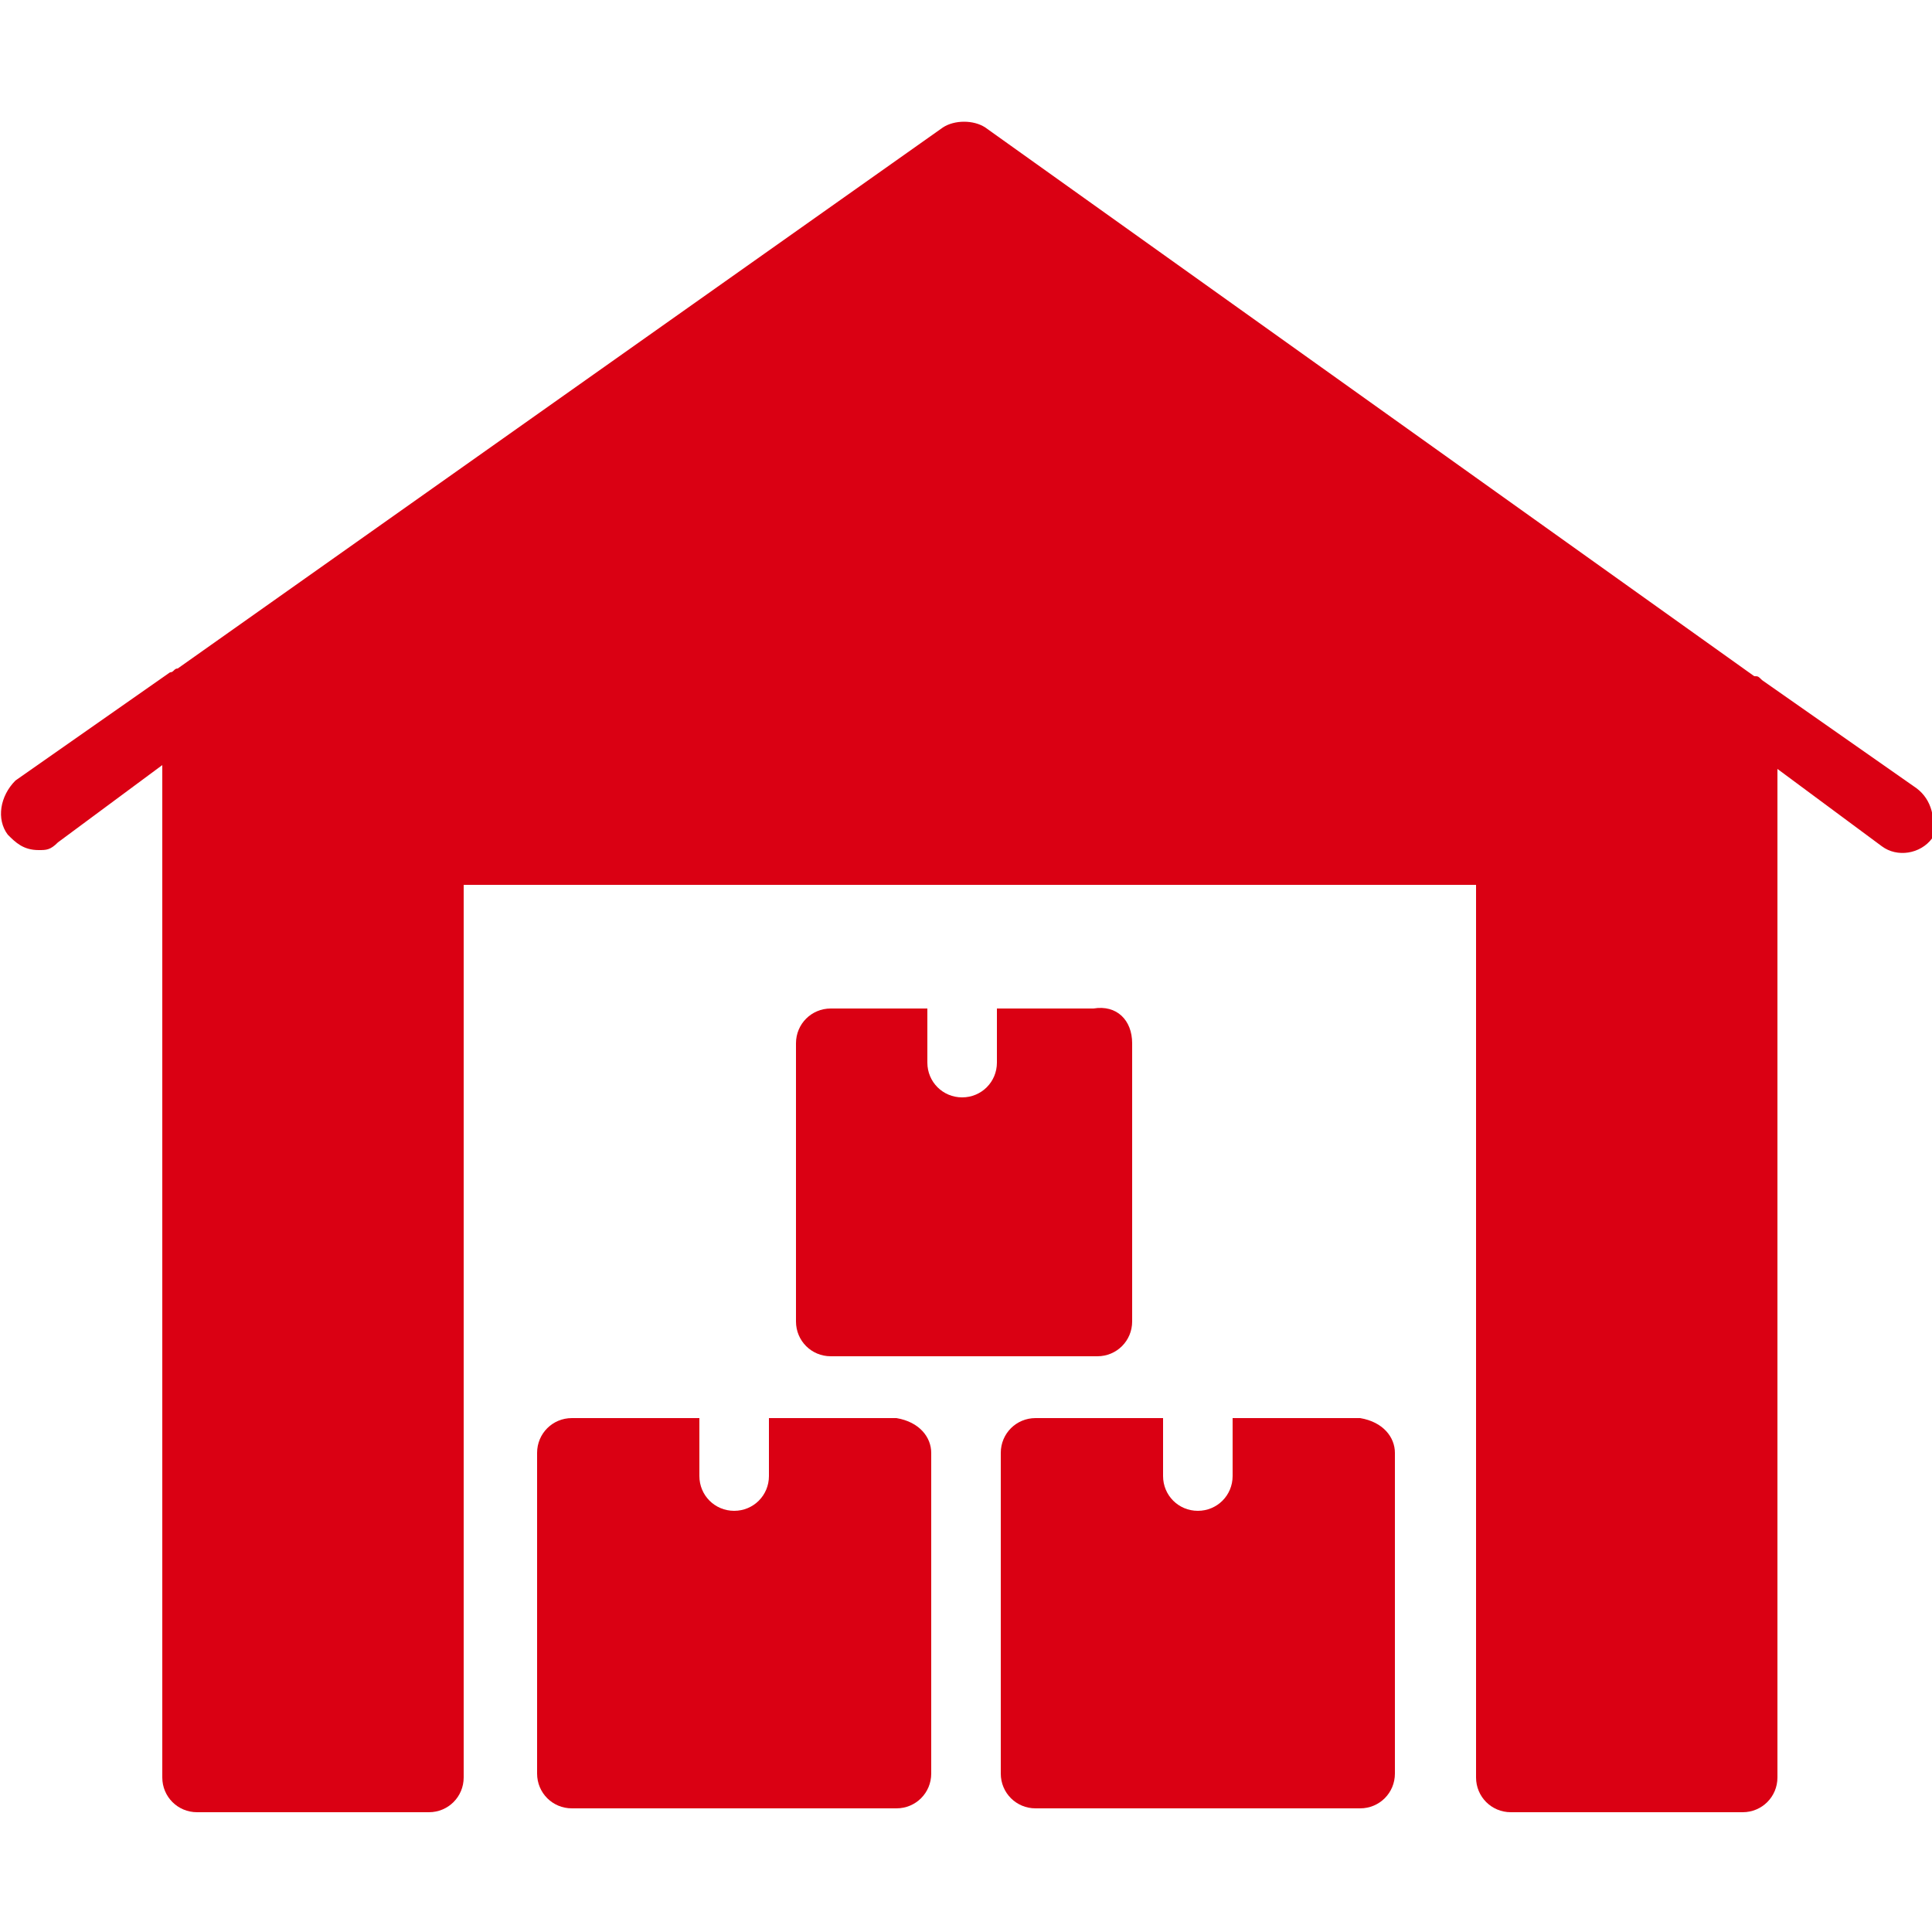 <?xml version="1.0" encoding="utf-8"?>
<!-- Generator: Adobe Illustrator 22.1.0, SVG Export Plug-In . SVG Version: 6.00 Build 0)  -->
<svg version="1.1" id="Layer_1" xmlns="http://www.w3.org/2000/svg" xmlns:xlink="http://www.w3.org/1999/xlink" x="0px" y="0px"
	 viewBox="0 0 50 50" style="enable-background:new 0 0 50 50;" xml:space="preserve">
<style type="text/css">
	.st0{fill:#DA0013;}
</style>
<g>
	<path class="st0" d="M24.1,37.6v8.3c0,0.5-0.4,0.9-0.9,0.9h-8.4c-0.5,0-0.9-0.4-0.9-0.9v-8.3c0-0.5,0.4-0.9,0.9-0.9h3.3v1.5
		c0,0.5,0.4,0.9,0.9,0.9c0.5,0,0.9-0.4,0.9-0.9v-1.5h3.3C23.8,36.8,24.1,37.2,24.1,37.6"/>
	<path class="st0" d="M29.3,27v7.2c0,0.5-0.4,0.9-0.9,0.9h-6.9c-0.5,0-0.9-0.4-0.9-0.9V27c0-0.5,0.4-0.9,0.9-0.9h2.5v1.4
		c0,0.5,0.4,0.9,0.9,0.9c0.5,0,0.9-0.4,0.9-0.9v-1.4h2.5C28.9,26,29.3,26.4,29.3,27"/>
	<path class="st0" d="M36.1,37.6v8.3c0,0.5-0.4,0.9-0.9,0.9h-8.4c-0.5,0-0.9-0.4-0.9-0.9v-8.3c0-0.5,0.4-0.9,0.9-0.9h3.3v1.5
		c0,0.5,0.4,0.9,0.9,0.9c0.5,0,0.9-0.4,0.9-0.9v-1.5h3.3C35.8,36.8,36.1,37.2,36.1,37.6"/>
	<path class="st0" d="M49.6,20.4l-4-2.8c-0.1-0.1-0.1-0.1-0.2-0.1L25.5,3.3c-0.3-0.2-0.8-0.2-1.1,0l-19.8,14c-0.1,0-0.1,0.1-0.2,0.1
		l-4,2.8c-0.4,0.4-0.5,1-0.2,1.4c0.2,0.2,0.4,0.4,0.8,0.4c0.2,0,0.3,0,0.5-0.2l2.7-2V46c0,0.5,0.4,0.9,0.9,0.9h6
		c0.5,0,0.9-0.4,0.9-0.9V22.9h26.2V46c0,0.5,0.4,0.9,0.9,0.9h6c0.5,0,0.9-0.4,0.9-0.9V19.9l2.7,2c0.4,0.3,1,0.2,1.3-0.2
		C50.1,21.2,50,20.7,49.6,20.4"/>
</g>
</svg>